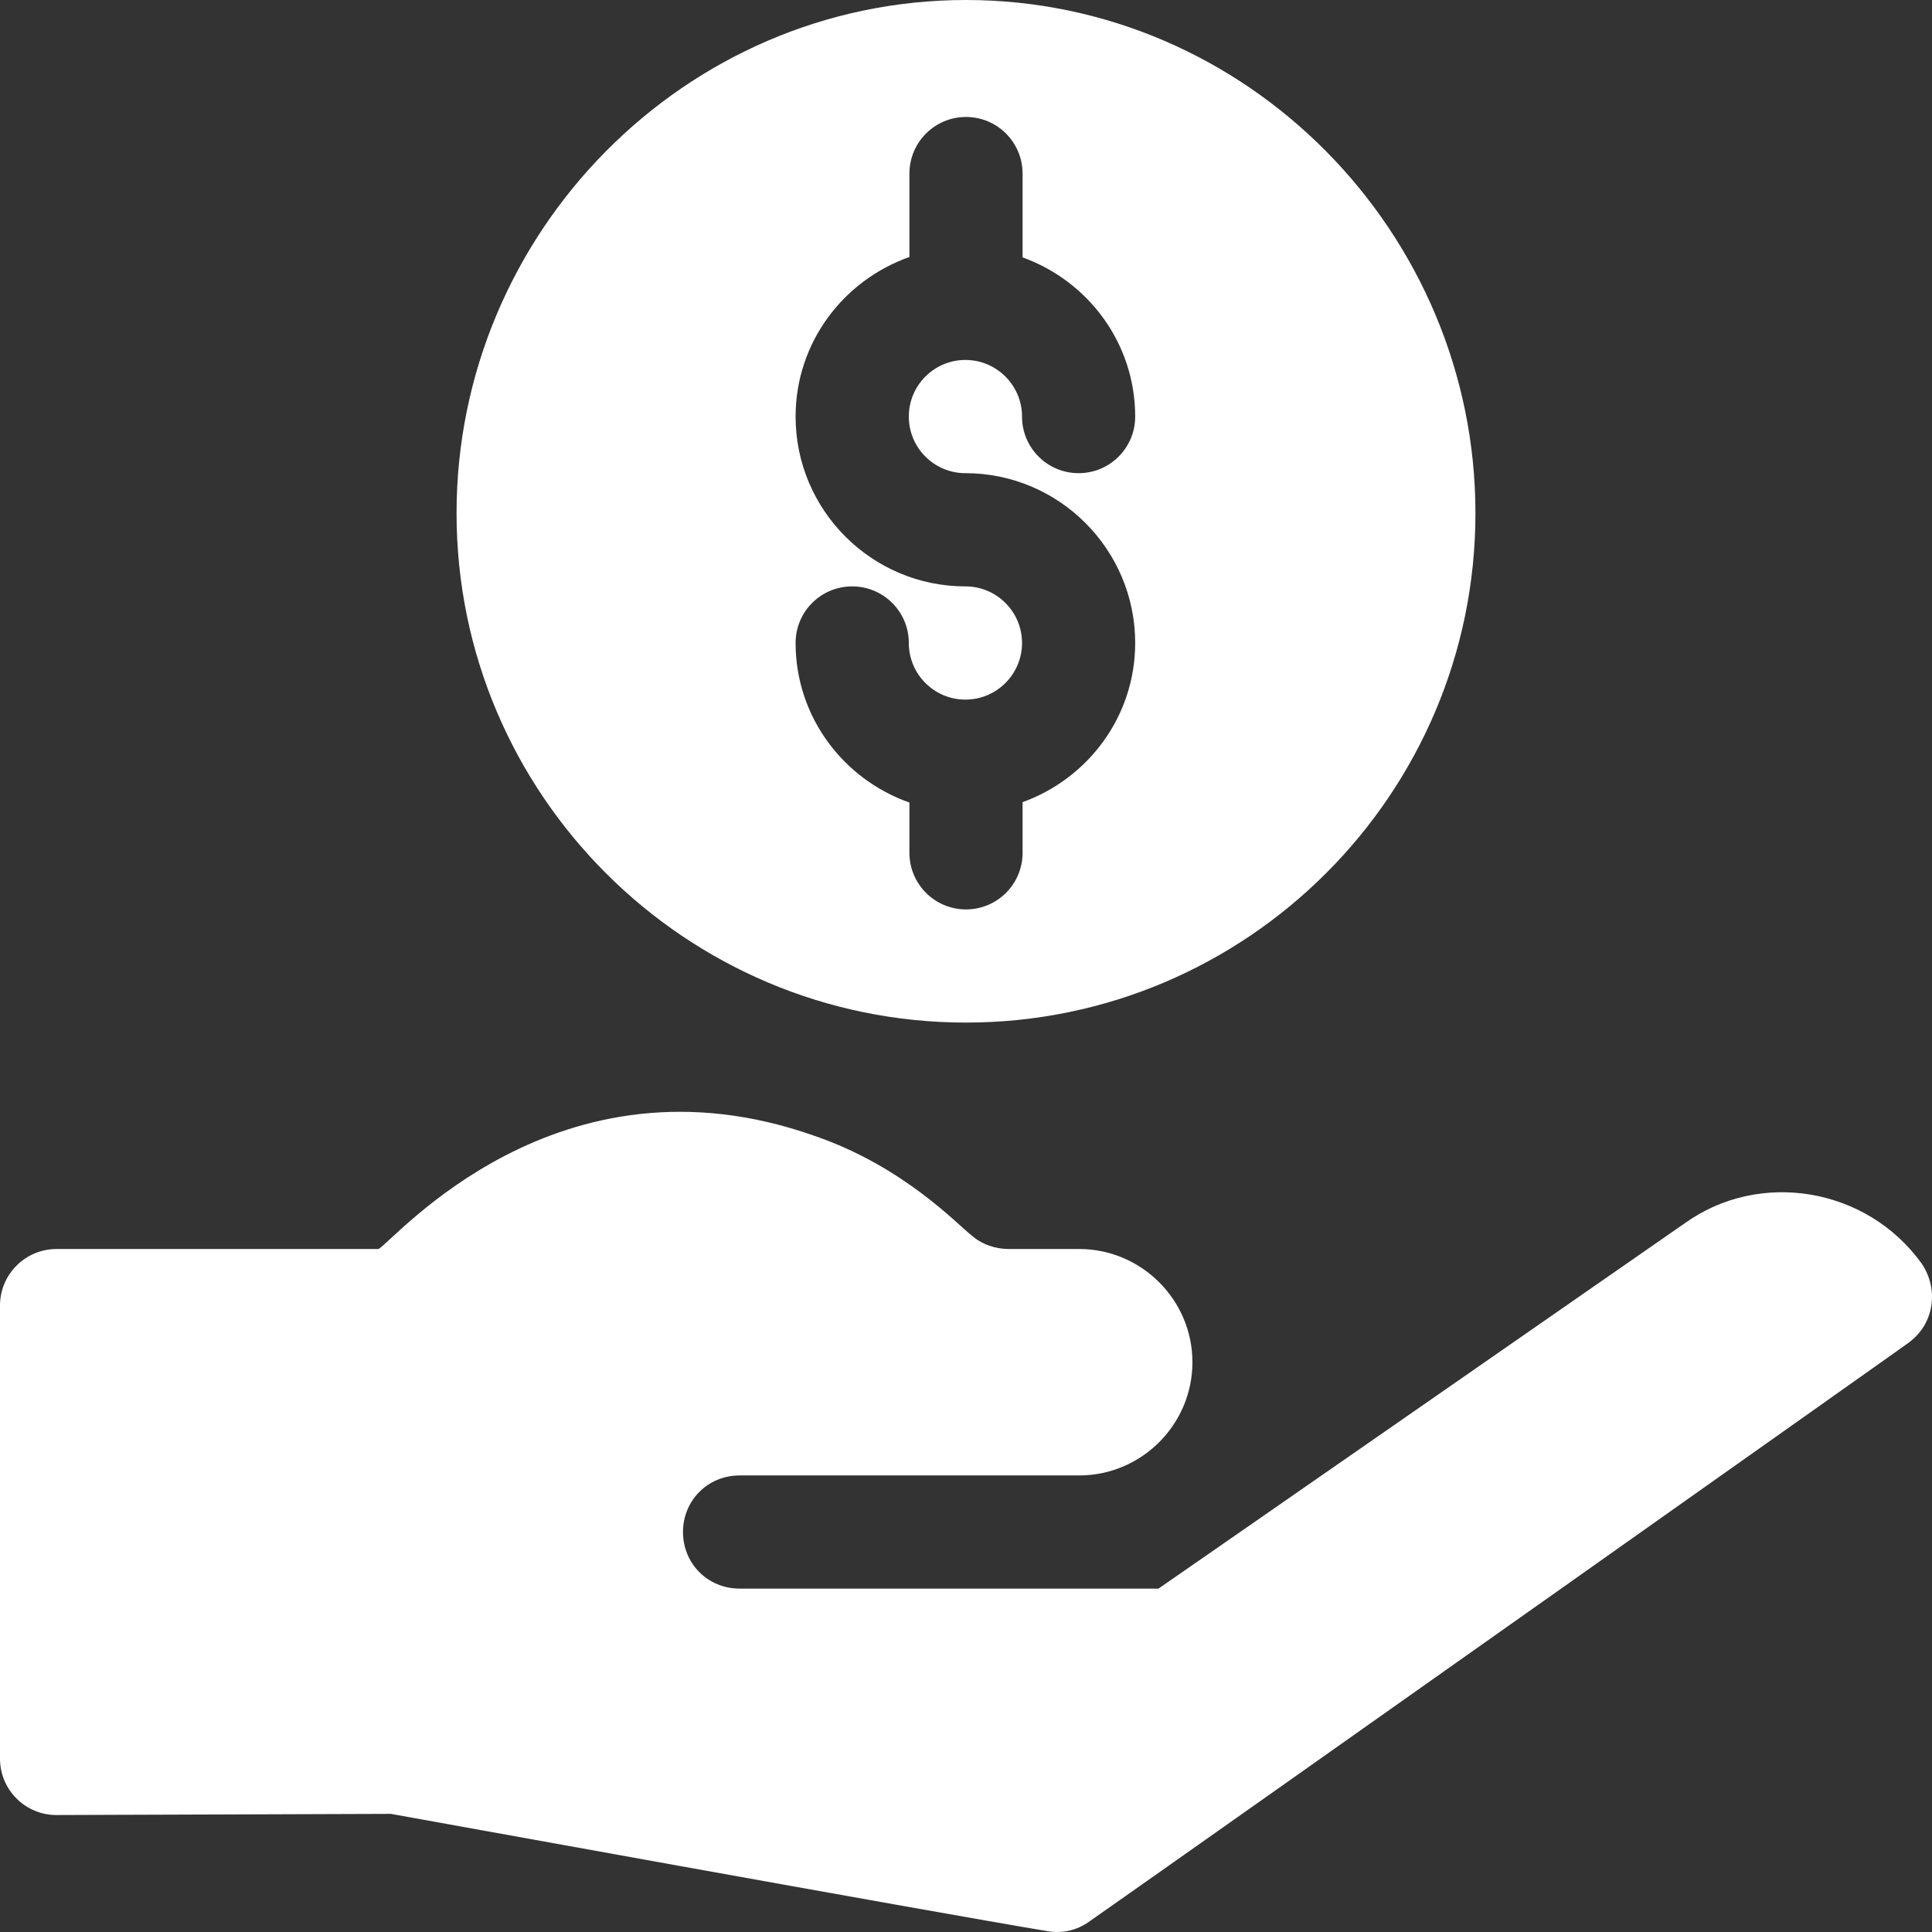 <svg width="35" height="35" viewBox="0 0 35 35" fill="none" xmlns="http://www.w3.org/2000/svg">
<rect x="0" y="0" width="35" height="35" fill="#333333" stroke="none"/>
<g clipPath="url(#clip0_963_3021)">
<path d="M26.729 9.297C26.729 4.208 22.589 0 17.5 0C12.411 0 8.271 4.208 8.271 9.297C8.271 14.386 12.411 18.525 17.5 18.525C22.589 18.525 26.729 14.386 26.729 9.297ZM16.475 15.449V14.539C15.278 14.117 14.413 12.987 14.413 11.648C14.413 11.081 14.871 10.623 15.438 10.623C16.005 10.623 16.464 11.081 16.464 11.648C16.464 12.214 16.923 12.674 17.489 12.674C18.055 12.674 18.515 12.214 18.515 11.648C18.515 11.082 18.055 10.623 17.489 10.623C15.793 10.623 14.413 9.243 14.413 7.547C14.413 6.207 15.278 5.078 16.475 4.656V3.145C16.475 2.578 16.934 2.119 17.5 2.119C18.066 2.119 18.525 2.578 18.525 3.145V4.663C19.711 5.09 20.565 6.216 20.565 7.547C20.565 8.113 20.107 8.572 19.54 8.572C18.973 8.572 18.515 8.113 18.515 7.547C18.515 6.981 18.055 6.521 17.489 6.521C16.923 6.521 16.464 6.981 16.464 7.547C16.464 8.112 16.923 8.572 17.489 8.572C19.185 8.572 20.565 9.952 20.565 11.648C20.565 12.979 19.711 14.104 18.525 14.532V15.449C18.525 16.016 18.067 16.475 17.5 16.475C16.933 16.475 16.475 16.016 16.475 15.449ZM1.025 32.881L7.082 32.86C7.265 32.891 16.855 34.632 18.978 34.985C19.243 35.029 19.501 34.973 19.721 34.819C22.031 33.202 35.495 23.681 34.569 24.329C35.041 23.992 35.129 23.363 34.815 22.893C33.817 21.505 31.877 21.192 30.529 22.155C30.324 22.299 20.355 29.221 20.986 28.779H13.398C12.824 28.779 12.373 28.328 12.373 27.754C12.373 27.18 12.824 26.729 13.398 26.729H19.551C20.679 26.729 21.602 25.806 21.602 24.678C21.602 23.55 20.679 22.627 19.551 22.627H18.279C18.033 22.627 17.787 22.545 17.602 22.381C17.351 22.191 16.375 21.131 14.752 20.576C10.095 18.93 7.138 22.479 6.857 22.627H1.025C0.459 22.627 0 23.086 0 23.652V31.859C0 32.425 0.46 32.883 1.025 32.881Z" fill="white"/>
</g>
<defs>
<clipPath id="clip0_963_3021">
<rect width="35" height="35" fill="white"/>
</clipPath>
</defs>
</svg>
